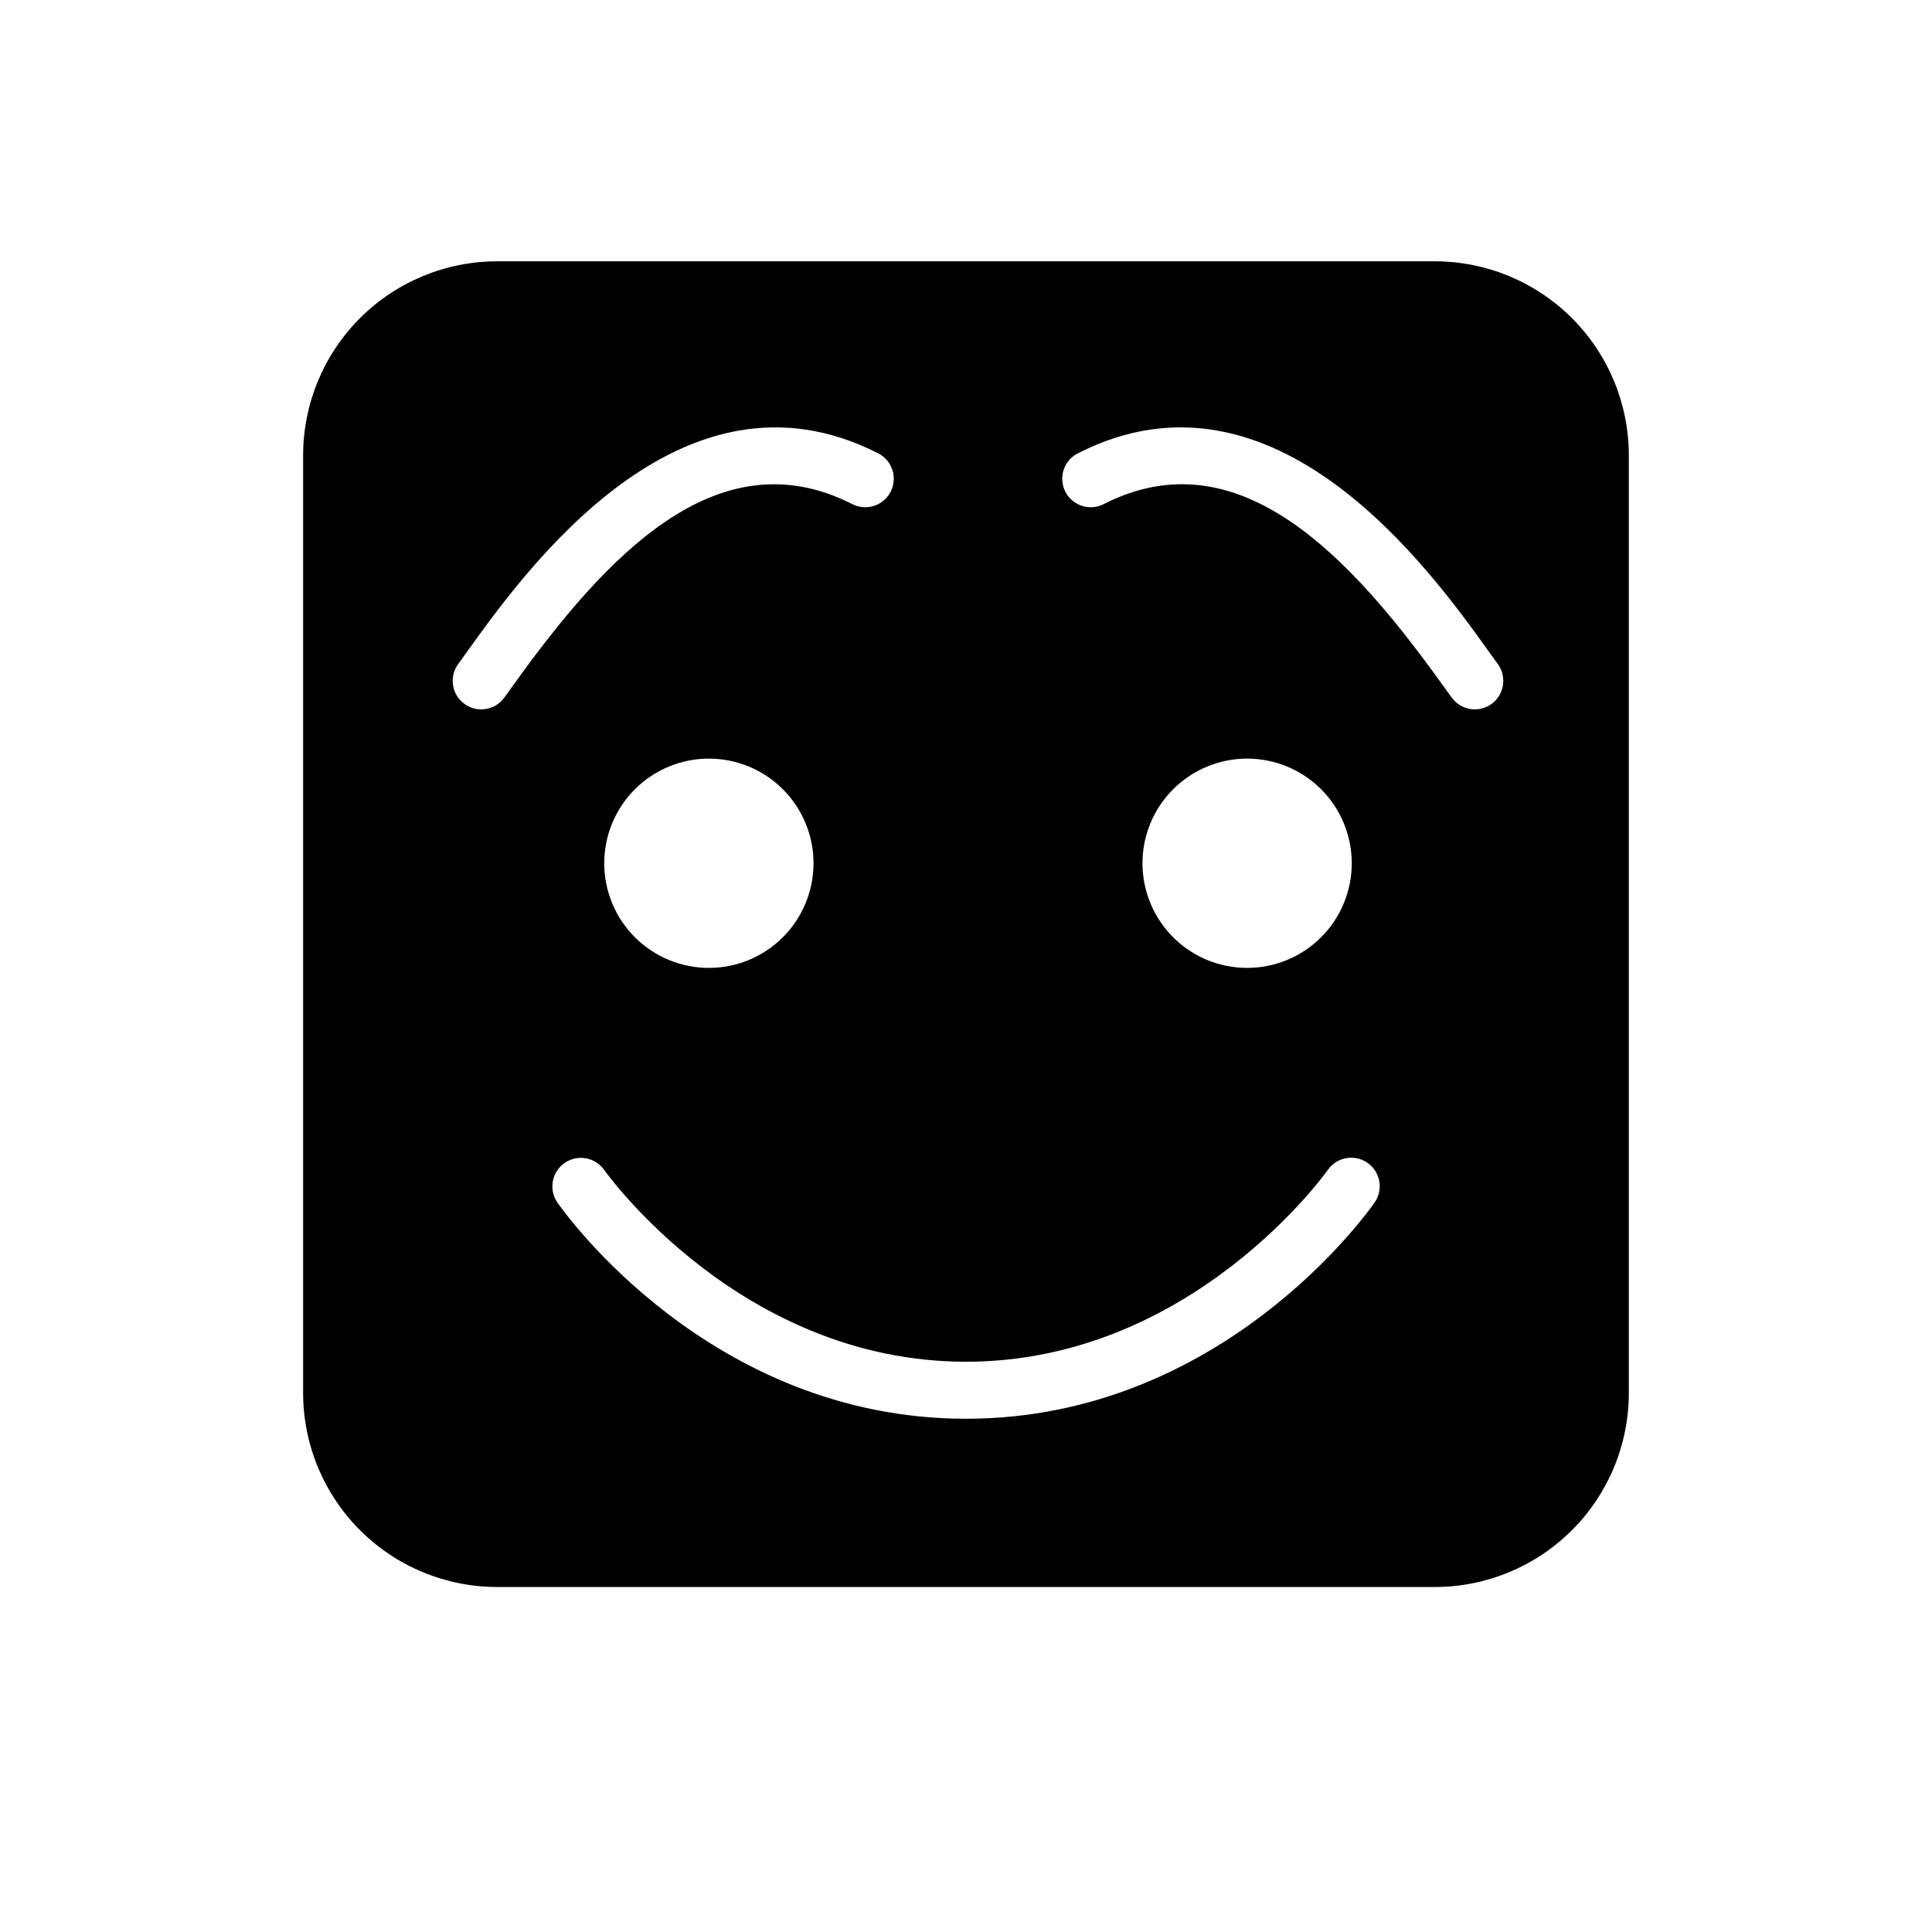 <?xml version="1.0" encoding="UTF-8"?>
<!-- Uploaded to: SVG Repo, www.svgrepo.com, Generator: SVG Repo Mixer Tools -->
<svg fill="#000000" width="800px" height="800px" version="1.1" viewBox="144 144 512 512" xmlns="http://www.w3.org/2000/svg">
 <path d="m524.22 213.25h-248.45c-13.645 0-26.727 5.418-36.375 15.066-9.645 9.645-15.066 22.73-15.066 36.371v248.45c0 13.641 5.422 26.727 15.066 36.371 9.648 9.648 22.73 15.066 36.375 15.066h248.45c13.641 0 26.723-5.418 36.371-15.066 9.648-9.645 15.066-22.73 15.066-36.371v-248.45c0-13.645-5.422-26.727-15.066-36.371-9.648-9.648-22.73-15.066-36.371-15.066zm-246.58 115.63c-2.457 3.375-7.184 4.121-10.559 1.664s-4.121-7.184-1.664-10.559l2.391-3.316c15.504-21.605 56.684-78.996 108.78-52.605 1.828 0.883 3.223 2.465 3.875 4.387 0.648 1.922 0.496 4.023-0.418 5.836-0.918 1.809-2.523 3.172-4.461 3.785-1.934 0.613-4.031 0.426-5.824-0.527-35.715-18.082-65.379 14.07-89.672 47.938zm81.953 43.891c0 7.356-2.922 14.41-8.125 19.609-5.199 5.203-12.254 8.125-19.609 8.125s-14.406-2.922-19.609-8.125c-5.199-5.199-8.121-12.254-8.121-19.609s2.922-14.406 8.121-19.609c5.203-5.199 12.254-8.121 19.609-8.121s14.41 2.922 19.609 8.121c5.203 5.203 8.125 12.254 8.125 19.609zm148.74 89.836c-1.617 2.34-40.422 57.375-108.33 57.375-67.914 0-106.72-55.035-108.34-57.375-2.297-3.43-1.414-8.07 1.98-10.418 3.394-2.352 8.047-1.539 10.449 1.82 0.352 0.508 36.078 50.863 95.91 50.863s95.551-50.359 95.906-50.863c2.391-3.391 7.066-4.219 10.477-1.859 3.41 2.359 4.281 7.027 1.949 10.461zm-61.566-89.836c0-7.356 2.922-14.406 8.125-19.609 5.199-5.199 12.254-8.121 19.609-8.125 7.356 0 14.41 2.922 19.609 8.125 5.199 5.199 8.121 12.254 8.125 19.609 0 7.356-2.922 14.41-8.125 19.609-5.199 5.203-12.254 8.125-19.609 8.125s-14.41-2.922-19.609-8.125c-5.199-5.199-8.121-12.254-8.121-19.609zm92.512-42.227h0.004c-3.375 2.453-8.102 1.711-10.559-1.664l-2.449-3.398c-24.293-33.859-53.949-66.043-89.672-47.938h-0.004c-1.789 0.953-3.891 1.145-5.824 0.531-1.934-0.613-3.543-1.98-4.457-3.789-0.918-1.812-1.07-3.914-0.418-5.836 0.648-1.922 2.043-3.504 3.871-4.387 52.109-26.391 93.285 30.996 108.78 52.605l2.391 3.316c1.18 1.621 1.668 3.644 1.355 5.625-0.309 1.977-1.395 3.754-3.016 4.934z"/>
</svg>